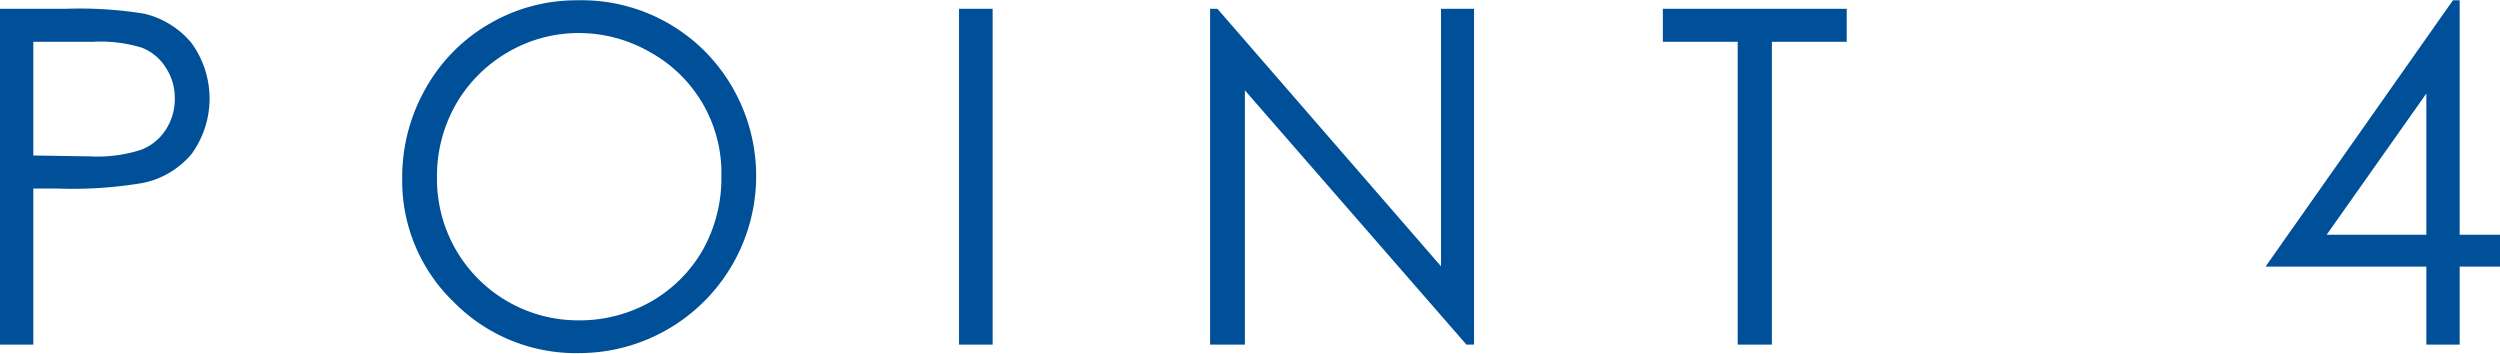 <svg xmlns="http://www.w3.org/2000/svg" width="85.53" height="12.1" viewBox="0 0 85.53 12.1">
  <defs>
    <style>
      .cls-1 {
        fill: #004f99;
        fill-rule: evenodd;
      }
    </style>
  </defs>
  <path id="point4.svg" class="cls-1" d="M3293.4,8417.38h1.15v-5.34h0.82a14.352,14.352,0,0,0,2.92-.19,2.928,2.928,0,0,0,1.68-1,3.227,3.227,0,0,0-.01-3.79,3,3,0,0,0-1.61-1,13.666,13.666,0,0,0-2.66-.17h-2.29v11.49Zm3.18-10.36a4.86,4.86,0,0,1,1.68.2,1.693,1.693,0,0,1,.82.68,1.879,1.879,0,0,1,.31,1.06,1.912,1.912,0,0,1-.31,1.07,1.73,1.73,0,0,1-.86.69,4.853,4.853,0,0,1-1.72.22l-1.95-.03v-3.89h2.03Zm13.58-.62a5.837,5.837,0,0,0-2.19,2.22,6.141,6.141,0,0,0-.8,3.07,5.754,5.754,0,0,0,1.76,4.23,5.867,5.867,0,0,0,4.32,1.75,6.06,6.06,0,0,0,4.27-10.33,5.964,5.964,0,0,0-4.37-1.74A5.9,5.9,0,0,0,3310.16,8406.4Zm5.5,0.98a4.721,4.721,0,0,1,2.43,4.25,5.019,5.019,0,0,1-.63,2.5,4.752,4.752,0,0,1-1.78,1.78,4.956,4.956,0,0,1-2.48.64,4.831,4.831,0,0,1-4.84-4.87,4.961,4.961,0,0,1,.64-2.51,4.851,4.851,0,0,1,1.78-1.79,4.79,4.79,0,0,1,2.42-.66A4.88,4.88,0,0,1,3315.66,8407.38Zm10.56,10h1.15v-11.49h-1.15v11.49Zm9.78,0v-8.7l7.58,8.7h0.26v-11.49h-1.13v8.81l-7.65-8.81h-0.25v11.49H3336Zm16.86-10.36v10.36h1.17v-10.36h2.56v-1.13h-6.29v1.13h2.56Zm18.06,7.69h5.5v2.67h1.14v-2.67h1.39v-1.09h-1.39v-8.02h-0.23Zm2.09-1.09,3.41-4.83v4.83h-3.41Z" transform="translate(-3293.41 -8405.59)"/>
</svg>
